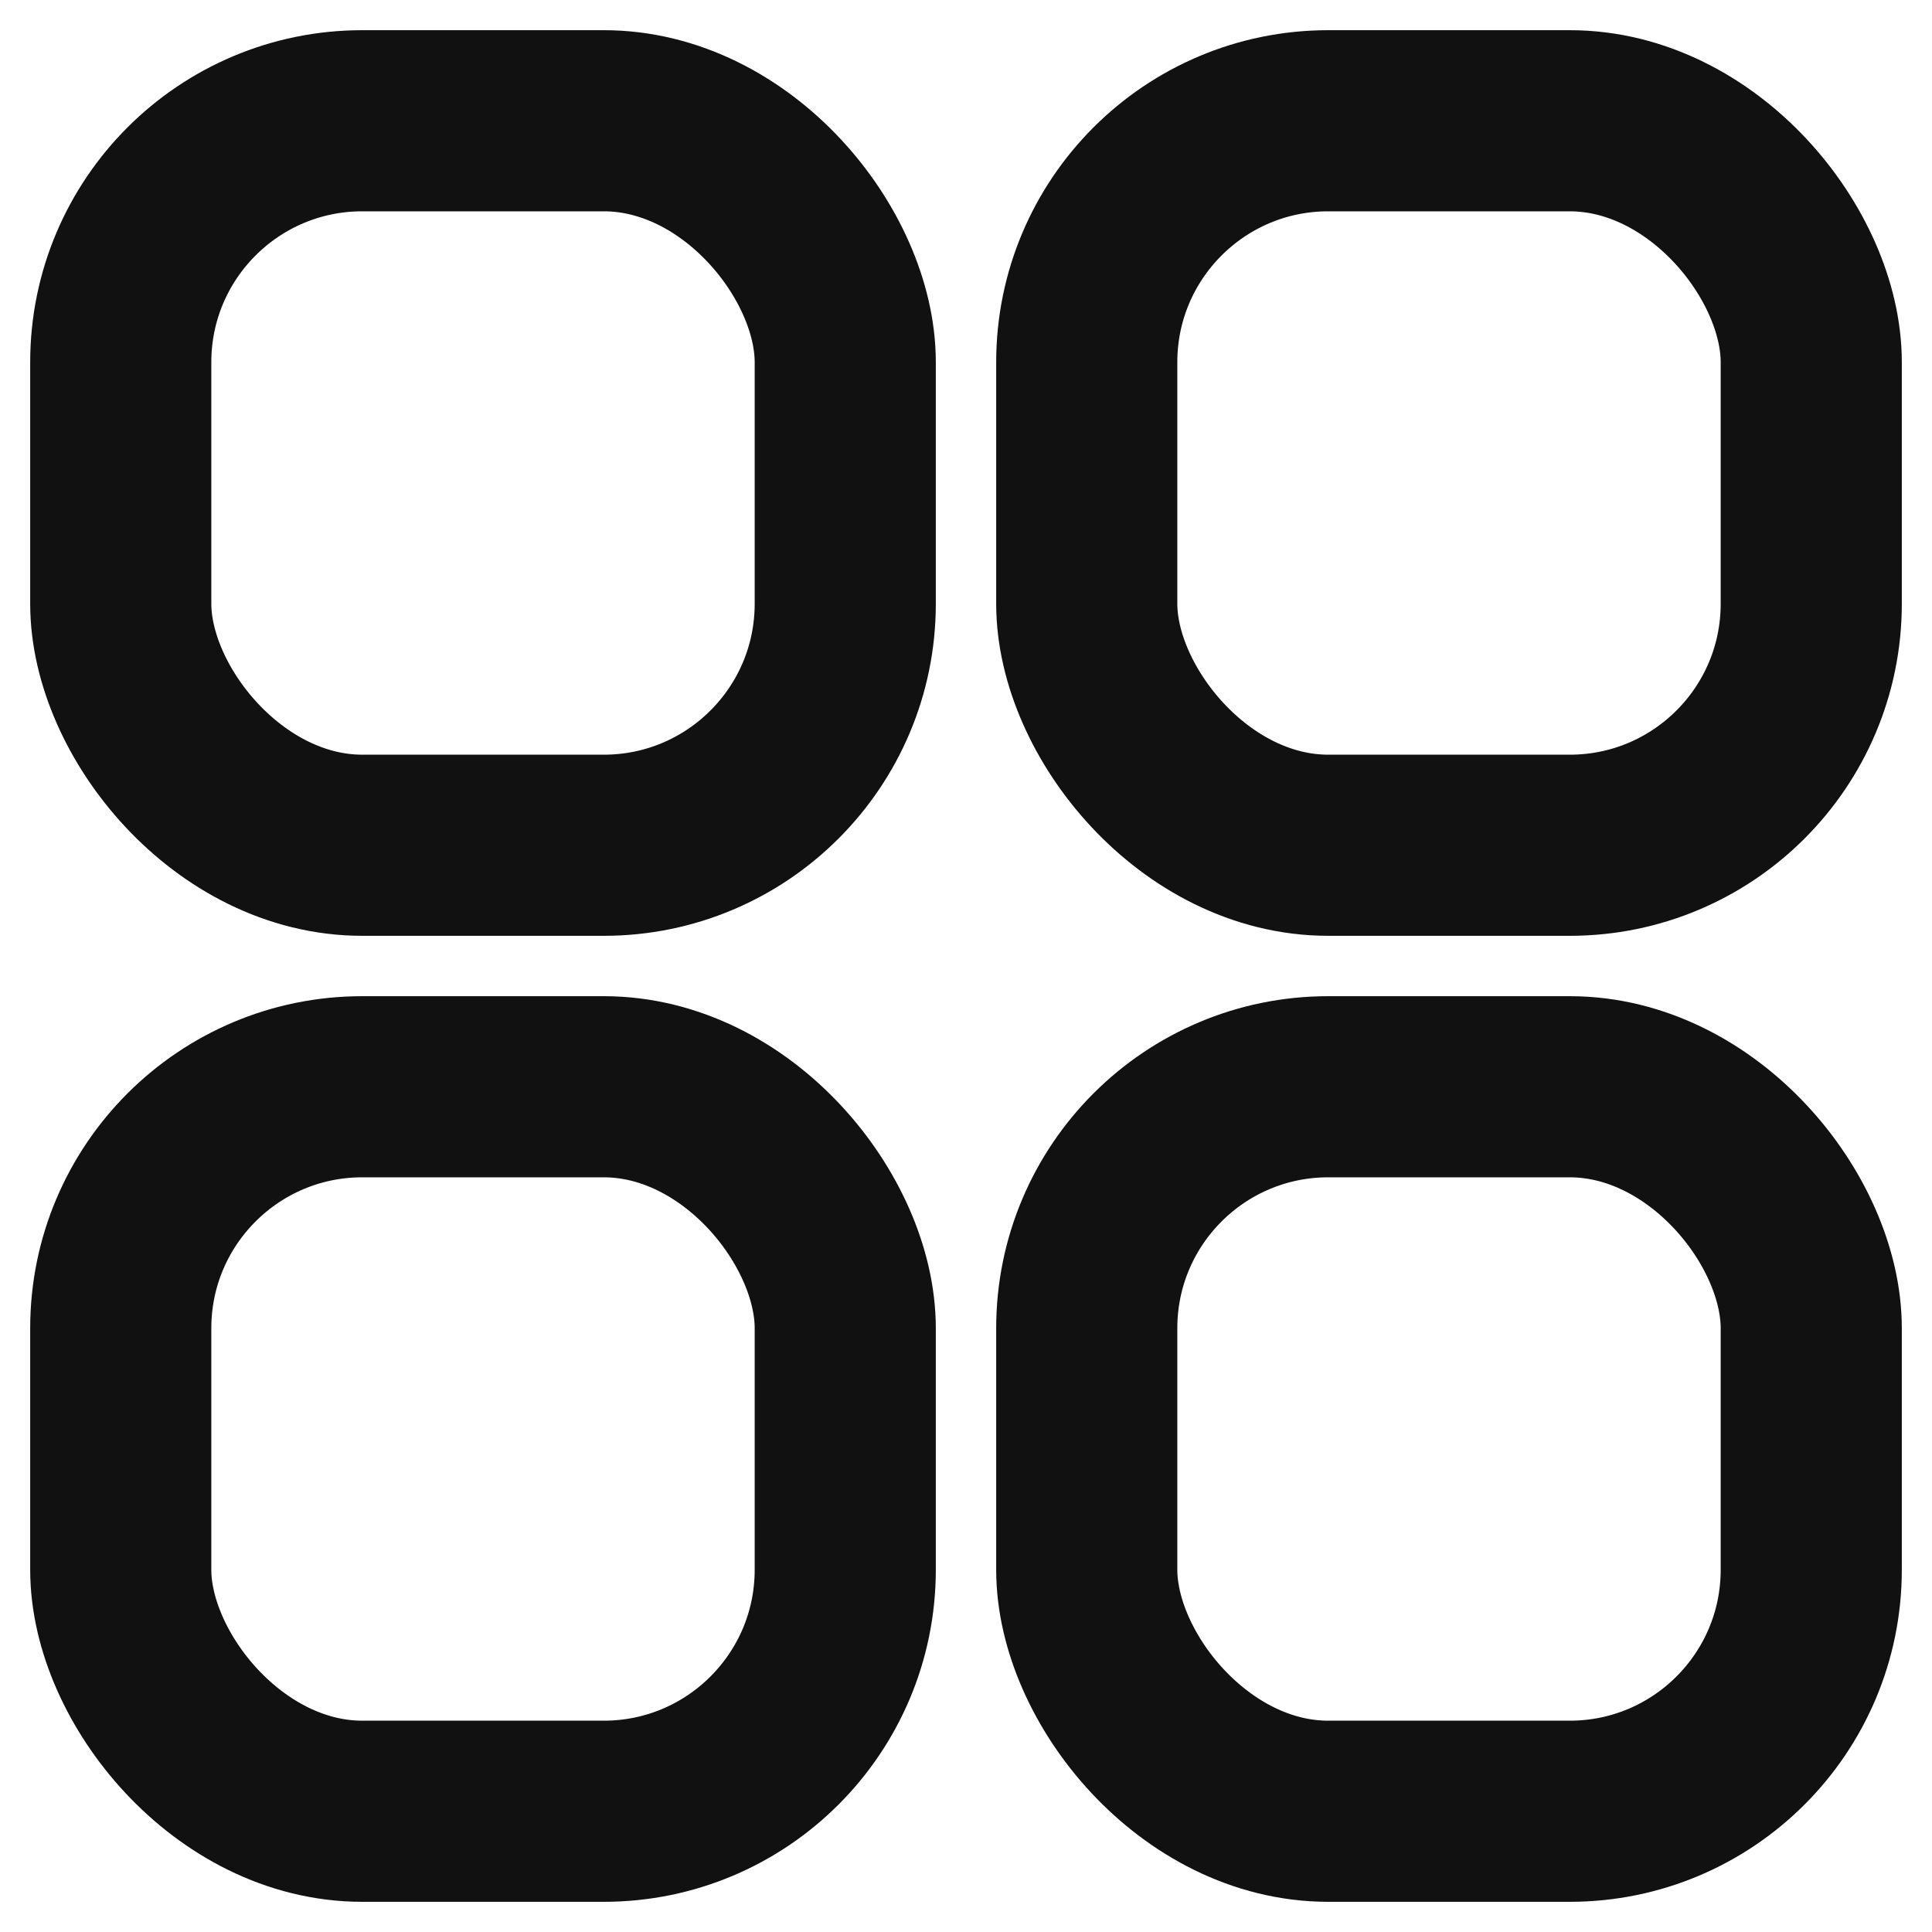 <svg aria-hidden="true" focusable="false" role="presentation" class="icon" width="16" height="16" viewBox="0 0 16 16" fill="none" xmlns="http://www.w3.org/2000/svg">
    <g clip-path="url(#clip0_1989_17418)">
    <rect x="1" y="1" width="6" height="6" rx="2" stroke="#111111" stroke-width="1.5" stroke-linecap="round" stroke-linejoin="round"/>
    <rect x="1" y="9" width="6" height="6" rx="2" stroke="#111111" stroke-width="1.5" stroke-linecap="round" stroke-linejoin="round"/>
    <rect x="9" y="1" width="6" height="6" rx="2" stroke="#111111" stroke-width="1.5" stroke-linecap="round" stroke-linejoin="round"/>
    <rect x="9" y="9" width="6" height="6" rx="2" stroke="#111111" stroke-width="1.5" stroke-linecap="round" stroke-linejoin="round"/>
    </g>
    <defs>
    <clipPath id="clip0_1989_17418">
    <rect width="16" height="16" fill="white"/>
    </clipPath>
    </defs>
</svg>
